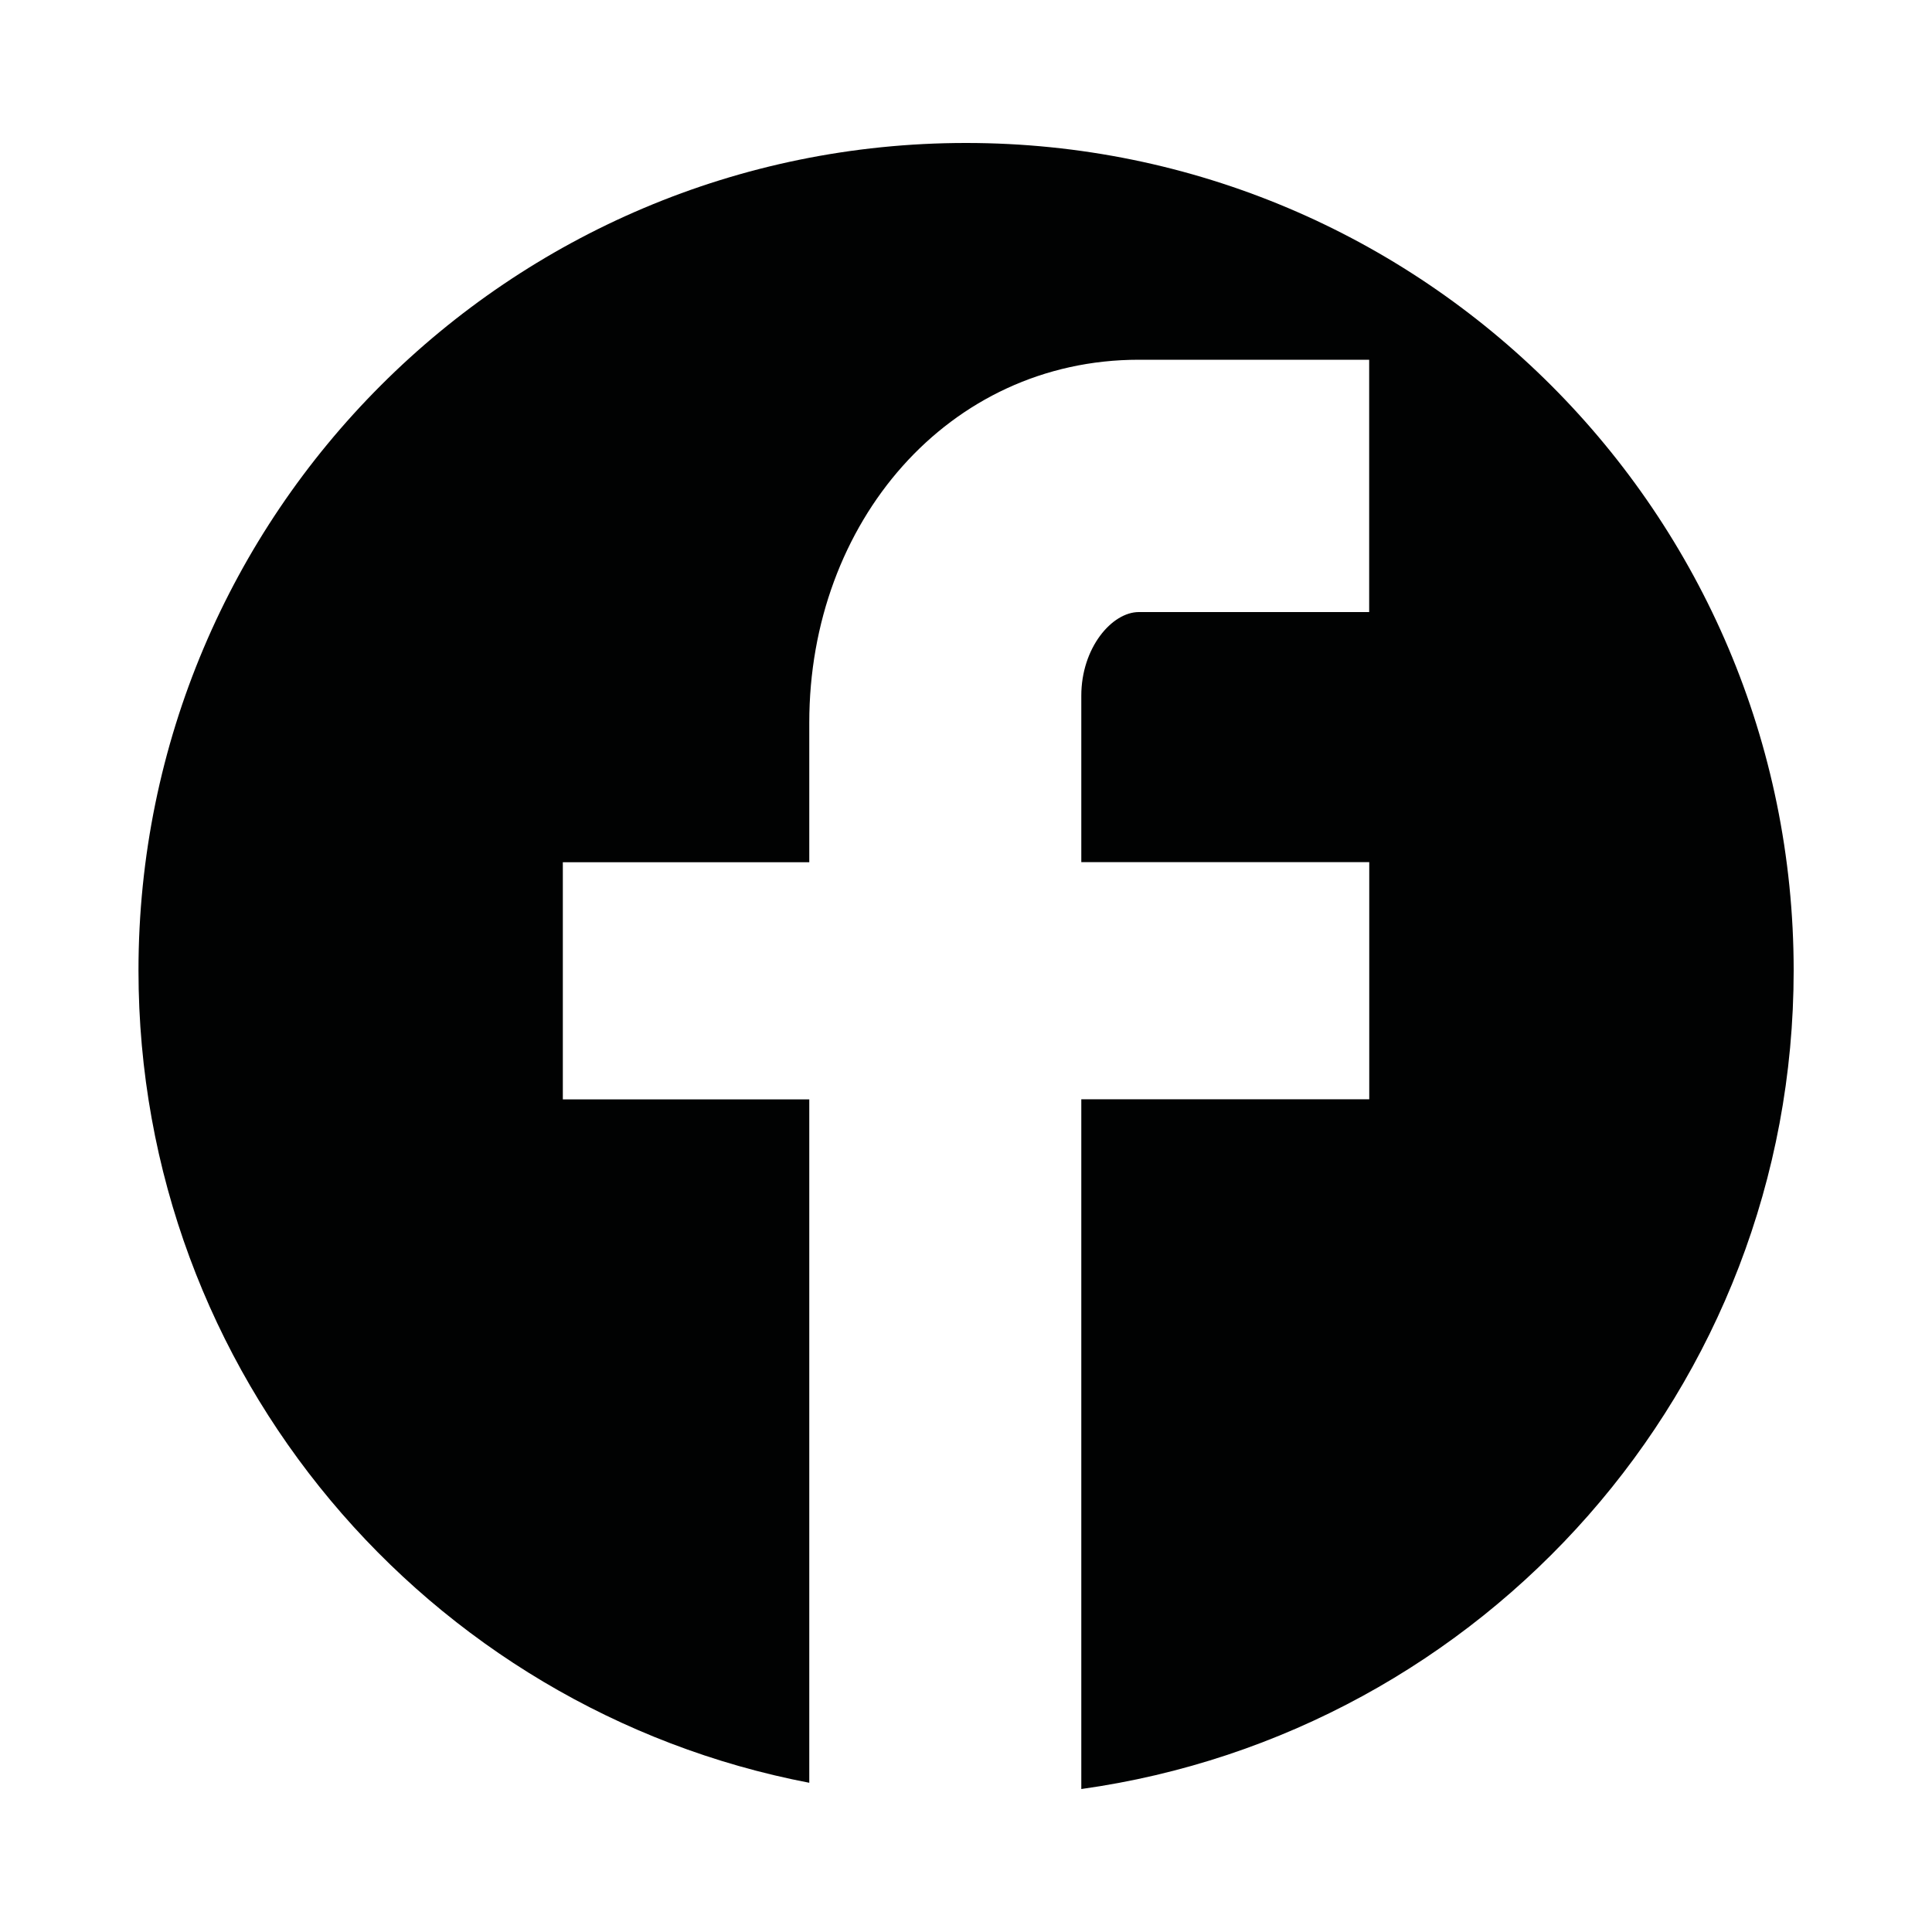 <?xml version="1.0" encoding="utf-8"?>
<!-- Generator: Adobe Illustrator 16.0.0, SVG Export Plug-In . SVG Version: 6.00 Build 0)  -->
<!DOCTYPE svg PUBLIC "-//W3C//DTD SVG 1.1//EN" "http://www.w3.org/Graphics/SVG/1.1/DTD/svg11.dtd">
<svg version="1.1" id="Capa_1" xmlns="http://www.w3.org/2000/svg" xmlns:xlink="http://www.w3.org/1999/xlink" x="0px" y="0px"
	 width="25px" height="25px" viewBox="0 0 25 25" enable-background="new 0 0 25 25" xml:space="preserve">
<g display="none">
	<path display="inline" d="M22.653,12.5c0,2.041,0,3.417-0.045,4.176c-0.098,1.85-0.618,3.274-1.662,4.271
		c-1.044,0.996-2.42,1.564-4.27,1.659c-0.76,0.048-2.181,0.048-4.176,0.048c-2.042,0-3.416,0-4.174-0.048
		c-1.851-0.095-3.274-0.617-4.271-1.659C3.06,19.95,2.49,18.528,2.395,16.676c-0.048-0.759-0.048-2.184-0.048-4.176
		c0-1.991,0-3.417,0.048-4.175c0.098-1.852,0.617-3.274,1.661-4.271c0.997-0.995,2.419-1.565,4.271-1.66
		c0.757-0.048,2.18-0.048,4.173-0.048c2.04,0,3.417,0,4.176,0.048c1.851,0.095,3.274,0.617,4.271,1.66
		c0.996,1.044,1.564,2.42,1.659,4.271C22.605,9.083,22.653,10.46,22.653,12.5z M13.496,4.149c-0.616,0-0.949,0-0.996,0
		c-0.048,0-0.379,0-0.997,0c-0.616,0-1.092,0-1.375,0c-0.332,0-0.761,0-1.282,0.048c-0.521,0-0.995,0.048-1.376,0.141
		C7.091,4.387,6.759,4.481,6.521,4.575c-0.429,0.19-0.807,0.428-1.187,0.76C5.003,5.668,4.767,6.047,4.575,6.52
		C4.479,6.758,4.386,7.09,4.338,7.471C4.29,7.85,4.243,8.277,4.196,8.847c0,0.522-0.049,0.949-0.049,1.28c0,0.332,0,0.807,0,1.375
		c0,0.618,0,0.951,0,0.998c0,0.046,0,0.38,0,0.997c0,0.615,0,1.092,0,1.375c0,0.333,0,0.759,0.049,1.282
		c0,0.521,0.047,0.995,0.142,1.374c0.096,0.381,0.143,0.713,0.237,0.949c0.19,0.429,0.428,0.807,0.76,1.187
		c0.332,0.333,0.712,0.57,1.186,0.759c0.236,0.095,0.569,0.19,0.949,0.238c0.379,0.047,0.807,0.095,1.375,0.142
		c0.569,0.048,0.95,0.048,1.283,0.048c0.33,0,0.807,0,1.374,0c0.617,0,0.949,0,0.997,0s0.38,0,0.996,0c0.617,0,1.092,0,1.376,0
		c0.332,0,0.762,0,1.28-0.048c0.523,0,0.997-0.047,1.377-0.142c0.379-0.048,0.712-0.144,0.949-0.238
		c0.427-0.188,0.806-0.426,1.185-0.759c0.333-0.333,0.569-0.711,0.76-1.187c0.096-0.236,0.19-0.568,0.237-0.949
		c0.046-0.379,0.096-0.807,0.144-1.374c0-0.523,0.045-0.949,0.045-1.282c0-0.331,0-0.807,0-1.375c0-0.617,0-0.951,0-0.997
		c0-0.047,0-0.379,0-0.998c0-0.616,0-1.09,0-1.375c0-0.333,0-0.759-0.045-1.28c0-0.521-0.048-0.997-0.144-1.376
		c-0.047-0.38-0.144-0.713-0.237-0.951c-0.19-0.425-0.427-0.806-0.76-1.185c-0.331-0.333-0.711-0.569-1.185-0.76
		c-0.237-0.094-0.57-0.188-0.949-0.237c-0.38-0.046-0.807-0.095-1.377-0.141c-0.519,0-0.948-0.048-1.28-0.048
		C14.587,4.149,14.113,4.149,13.496,4.149z M16.152,8.799c0.998,0.997,1.52,2.231,1.52,3.701c0,1.471-0.521,2.657-1.52,3.701
		c-0.994,0.997-2.229,1.519-3.7,1.519c-1.47,0-2.655-0.521-3.701-1.519c-0.996-0.996-1.518-2.229-1.518-3.701
		c0-1.471,0.522-2.657,1.518-3.701c0.997-0.996,2.231-1.518,3.701-1.518C13.923,7.281,15.157,7.755,16.152,8.799z M14.873,14.873
		c0.664-0.664,0.996-1.471,0.996-2.373c0-0.901-0.332-1.756-0.996-2.42c-0.666-0.664-1.472-0.997-2.421-0.997
		c-0.948,0-1.755,0.333-2.419,0.997c-0.665,0.665-0.996,1.473-0.996,2.42c0,0.948,0.332,1.757,0.996,2.373
		c0.664,0.663,1.471,0.997,2.419,0.997C13.401,15.87,14.207,15.536,14.873,14.873z M18.764,6.189
		C19,6.428,19.142,6.712,19.142,7.044S19,7.66,18.764,7.898c-0.237,0.235-0.521,0.379-0.854,0.379c-0.332,0-0.619-0.144-0.854-0.379
		c-0.238-0.238-0.38-0.522-0.38-0.854s0.142-0.616,0.38-0.854c0.234-0.236,0.521-0.379,0.854-0.379
		C18.243,5.811,18.526,5.953,18.764,6.189z"/>
</g>
<path display="none" fill="#010202" d="M21.248,8.442c0-0.204-0.004-0.409-0.016-0.611c0.883-0.658,1.65-1.478,2.252-2.418
	c-0.809,0.364-1.676,0.607-2.59,0.71c0.93-0.574,1.646-1.489,1.982-2.591c-0.869,0.529-1.836,0.908-2.861,1.103
	c-0.818-0.933-1.994-1.529-3.289-1.552c-2.486-0.04-4.507,2.063-4.507,4.699c0,0.375,0.041,0.738,0.119,1.089
	C8.59,8.628,5.269,6.677,3.044,3.735c-0.389,0.705-0.61,1.527-0.61,2.412c0,1.67,0.794,3.154,2.005,4.029
	C3.702,10.143,3.005,9.918,2.396,9.55c0,0.021,0,0.04,0,0.061c0,2.333,1.555,4.29,3.618,4.746c-0.378,0.108-0.777,0.164-1.188,0.16
	c-0.291,0-0.575-0.032-0.847-0.093c0.573,1.914,2.24,3.311,4.209,3.357c-1.543,1.279-3.486,2.043-5.597,2.037
	c-0.363,0-0.724-0.022-1.077-0.065c1.999,1.367,4.365,2.166,6.911,2.166C16.715,21.92,21.248,14.705,21.248,8.442z"/>
<path fill="#010202" d="M12.5,1.85c-5.914,0-10.708,4.795-10.708,10.708c0,5.221,3.737,9.563,8.68,10.511v-8.843H7.283v-3.069h3.189
	V9.35c0-2.589,1.798-4.695,4.265-4.695h2.98V7.92h-2.98c-0.35,0-0.745,0.464-0.745,1.082v2.154h3.726v3.069h-3.726v8.925
	c5.206-0.728,9.218-5.185,9.218-10.593C23.209,6.645,18.412,1.85,12.5,1.85z"/>
<path display="none" d="M20.065,3.682H4.935c-2.656,0-4.81,2.153-4.81,4.81v8.016c0,2.656,2.154,4.811,4.81,4.811h15.131
	c2.656,0,4.81-2.154,4.81-4.811V8.492C24.875,5.835,22.722,3.682,20.065,3.682z M8.542,16.758V8.242L17.26,12.5L8.542,16.758z"/>
</svg>
